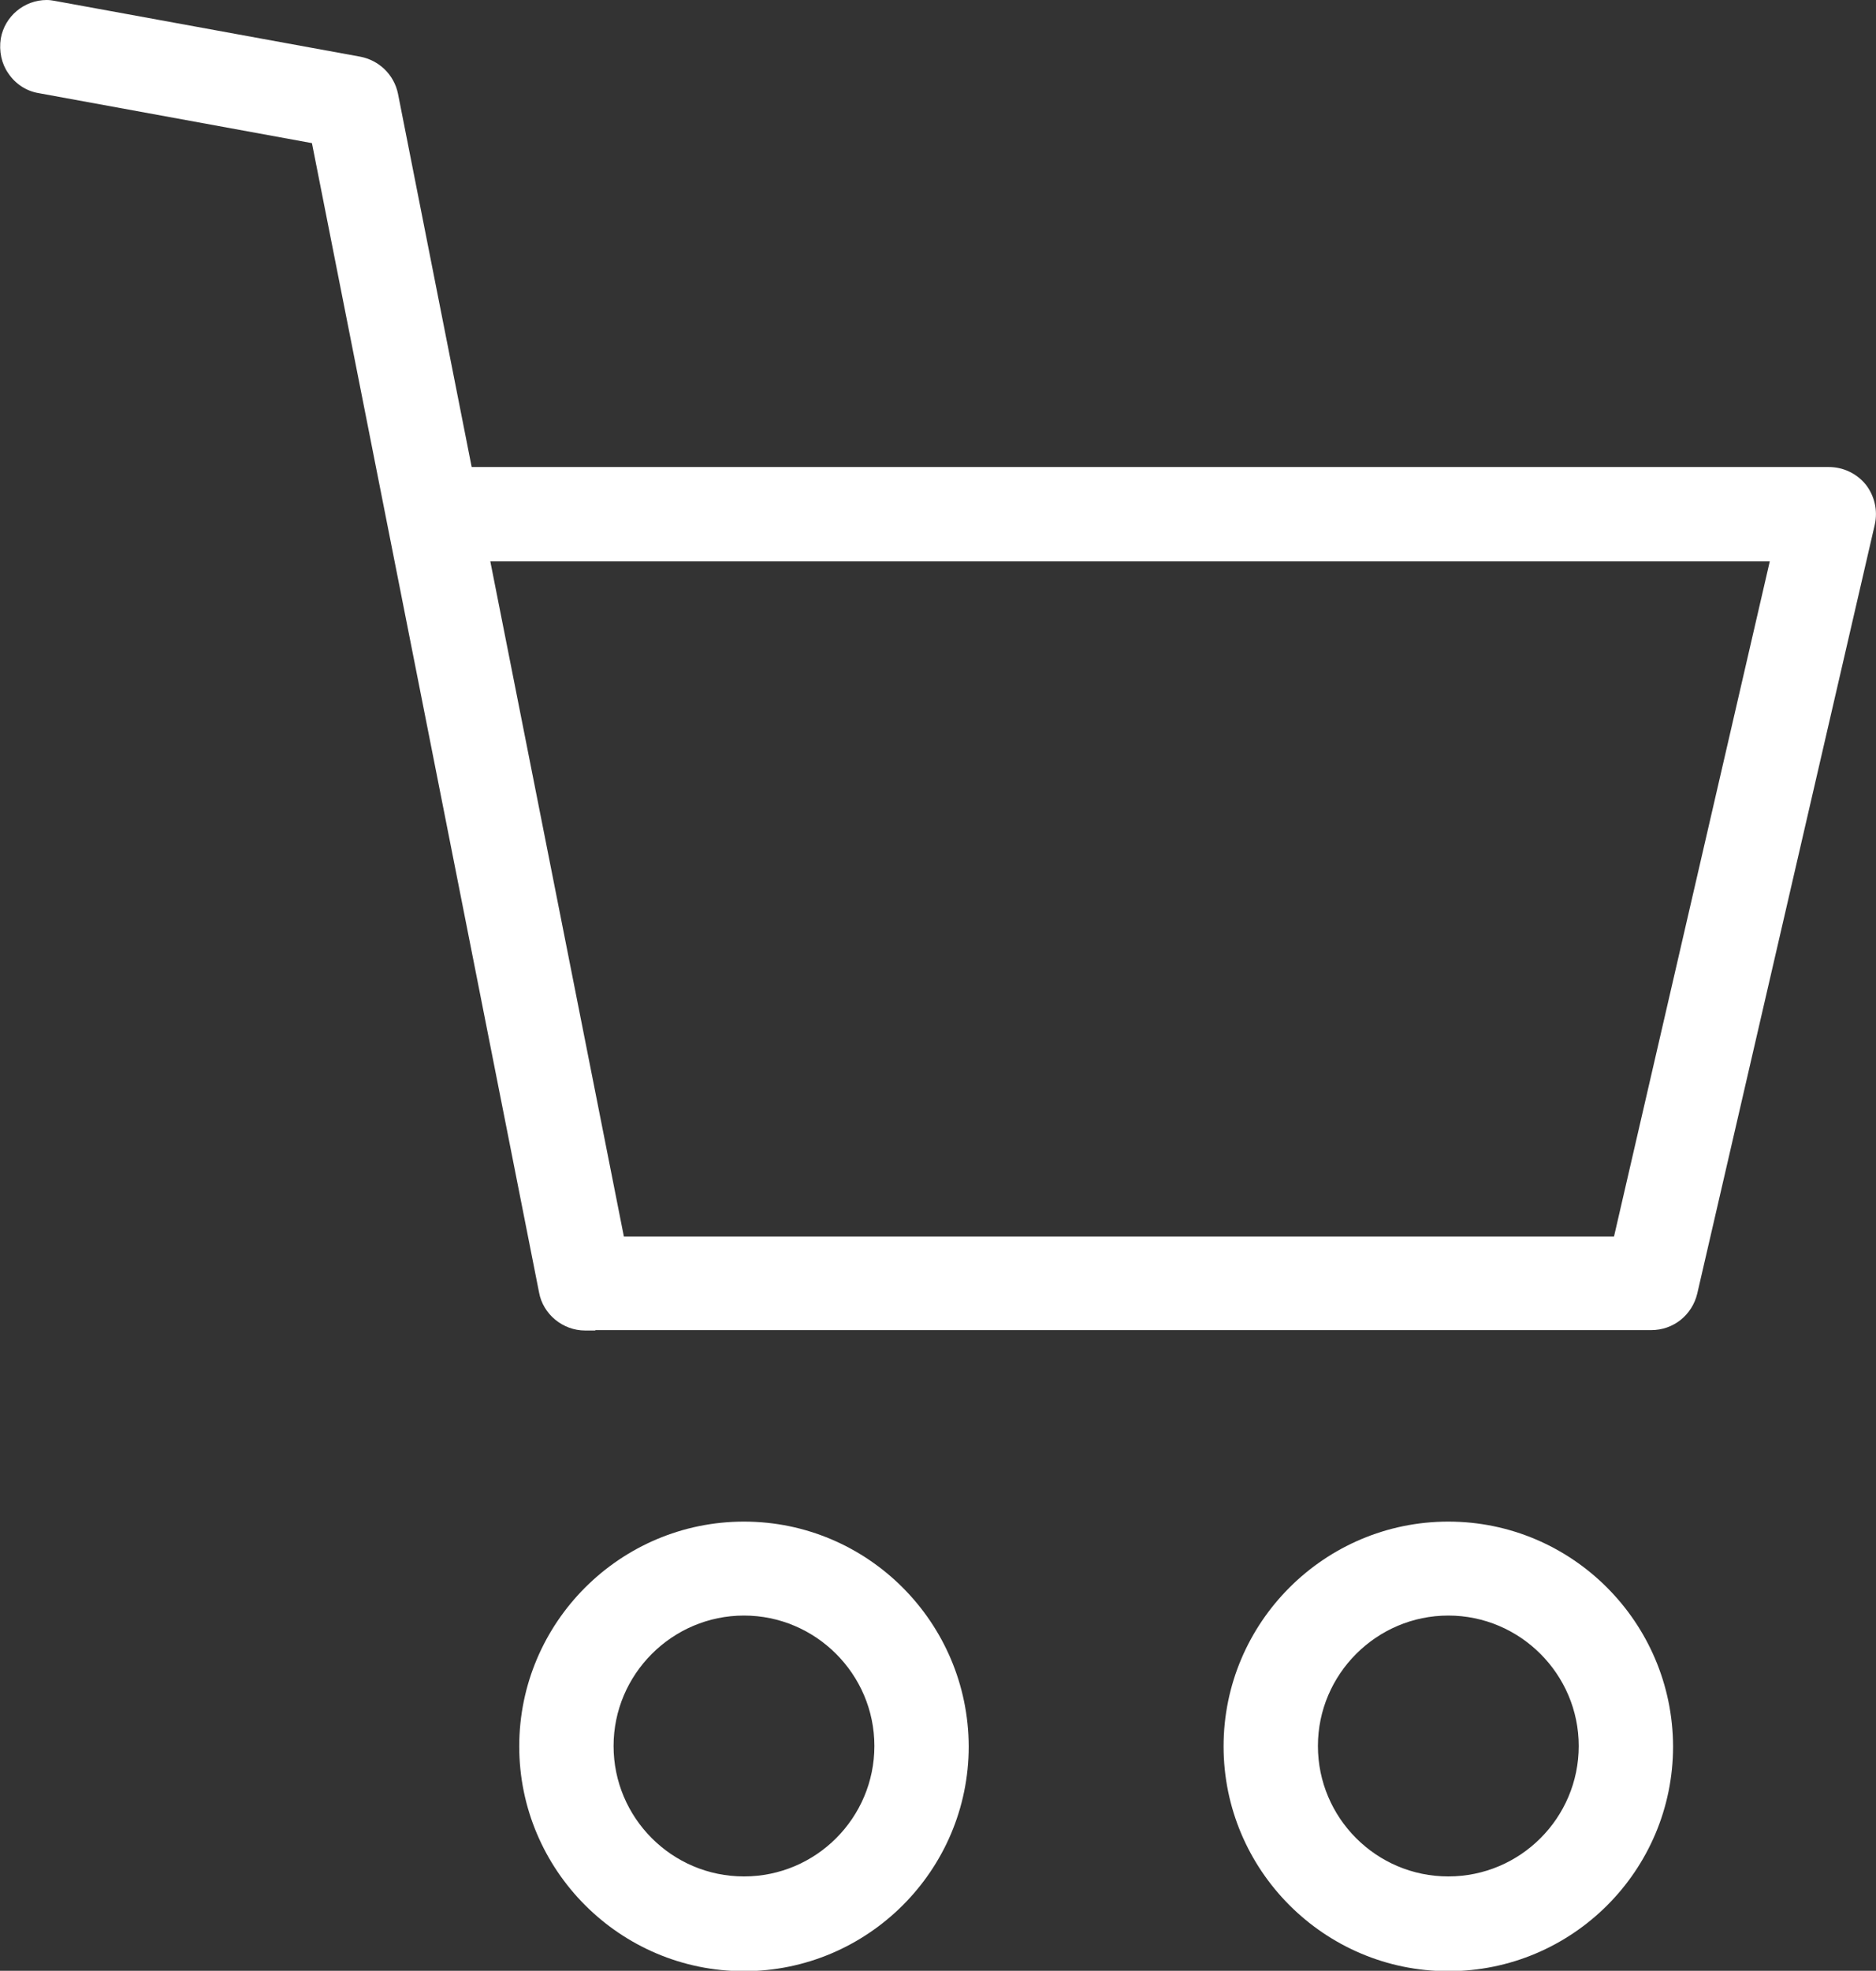 <?xml version="1.0" encoding="utf-8"?>
<!-- Generator: Adobe Illustrator 25.1.0, SVG Export Plug-In . SVG Version: 6.00 Build 0)  -->
<svg version="1.1" id="Livello_1" xmlns="http://www.w3.org/2000/svg" xmlns:xlink="http://www.w3.org/1999/xlink" x="0px" y="0px"
	 viewBox="0 0 473.3 497.1" style="enable-background:new 0 0 473.3 497.1;" xml:space="preserve">
<rect x="0" y="0" width="473.3" height="497.1" fill="#333333" stroke="none"/>
<style type="text/css">
	.st0{fill:#FFFFFF;}
</style>
<g>
	<path class="st0" d="M187.7,383.8c-31.2,0-56.7,25.4-56.7,56.7c0,31.2,25.4,56.7,56.7,56.7c31.2,0,56.7-25.4,56.7-56.7
		C244.3,409.2,218.9,383.8,187.7,383.8z M187.7,473.3c-18.2,0-32.9-14.8-32.9-32.9s14.8-32.9,32.9-32.9s32.9,14.8,32.9,32.9
		S205.9,473.3,187.7,473.3z"/>
	<path class="st0" d="M365.4,383.8c-31.2,0-56.7,25.4-56.7,56.7c0,31.2,25.4,56.7,56.7,56.7s56.7-25.4,56.7-56.7
		C422,409.2,396.6,383.8,365.4,383.8z M365.4,473.3c-18.2,0-32.9-14.8-32.9-32.9s14.8-32.9,32.9-32.9s32.9,14.8,32.9,32.9
		S383.6,473.3,365.4,473.3z"/>
	<path class="st0" d="M470.7,122.2c-2.3-2.8-5.7-4.4-9.3-4.4H119l-18.6-94.2c-1-4.8-4.8-8.4-9.5-9.3L13.7,0.2
		C13.1,0.1,12.5,0,11.8,0C6.1,0,1.2,4.1,0.2,9.7c-0.5,3.2,0.2,6.4,1.9,8.8c1.8,2.7,4.6,4.5,7.7,5l68.9,12.6L136,326
		c1,5.5,6,9.6,11.6,9.6h2.6v-0.1h266.4c5.6,0,10.3-3.8,11.6-9.2l44.8-194C473.8,128.7,472.9,125,470.7,122.2z M157.4,311.9
		l-33.7-170.3h322.8l-39.3,170.3H157.4z"/>
</g>
</svg>
